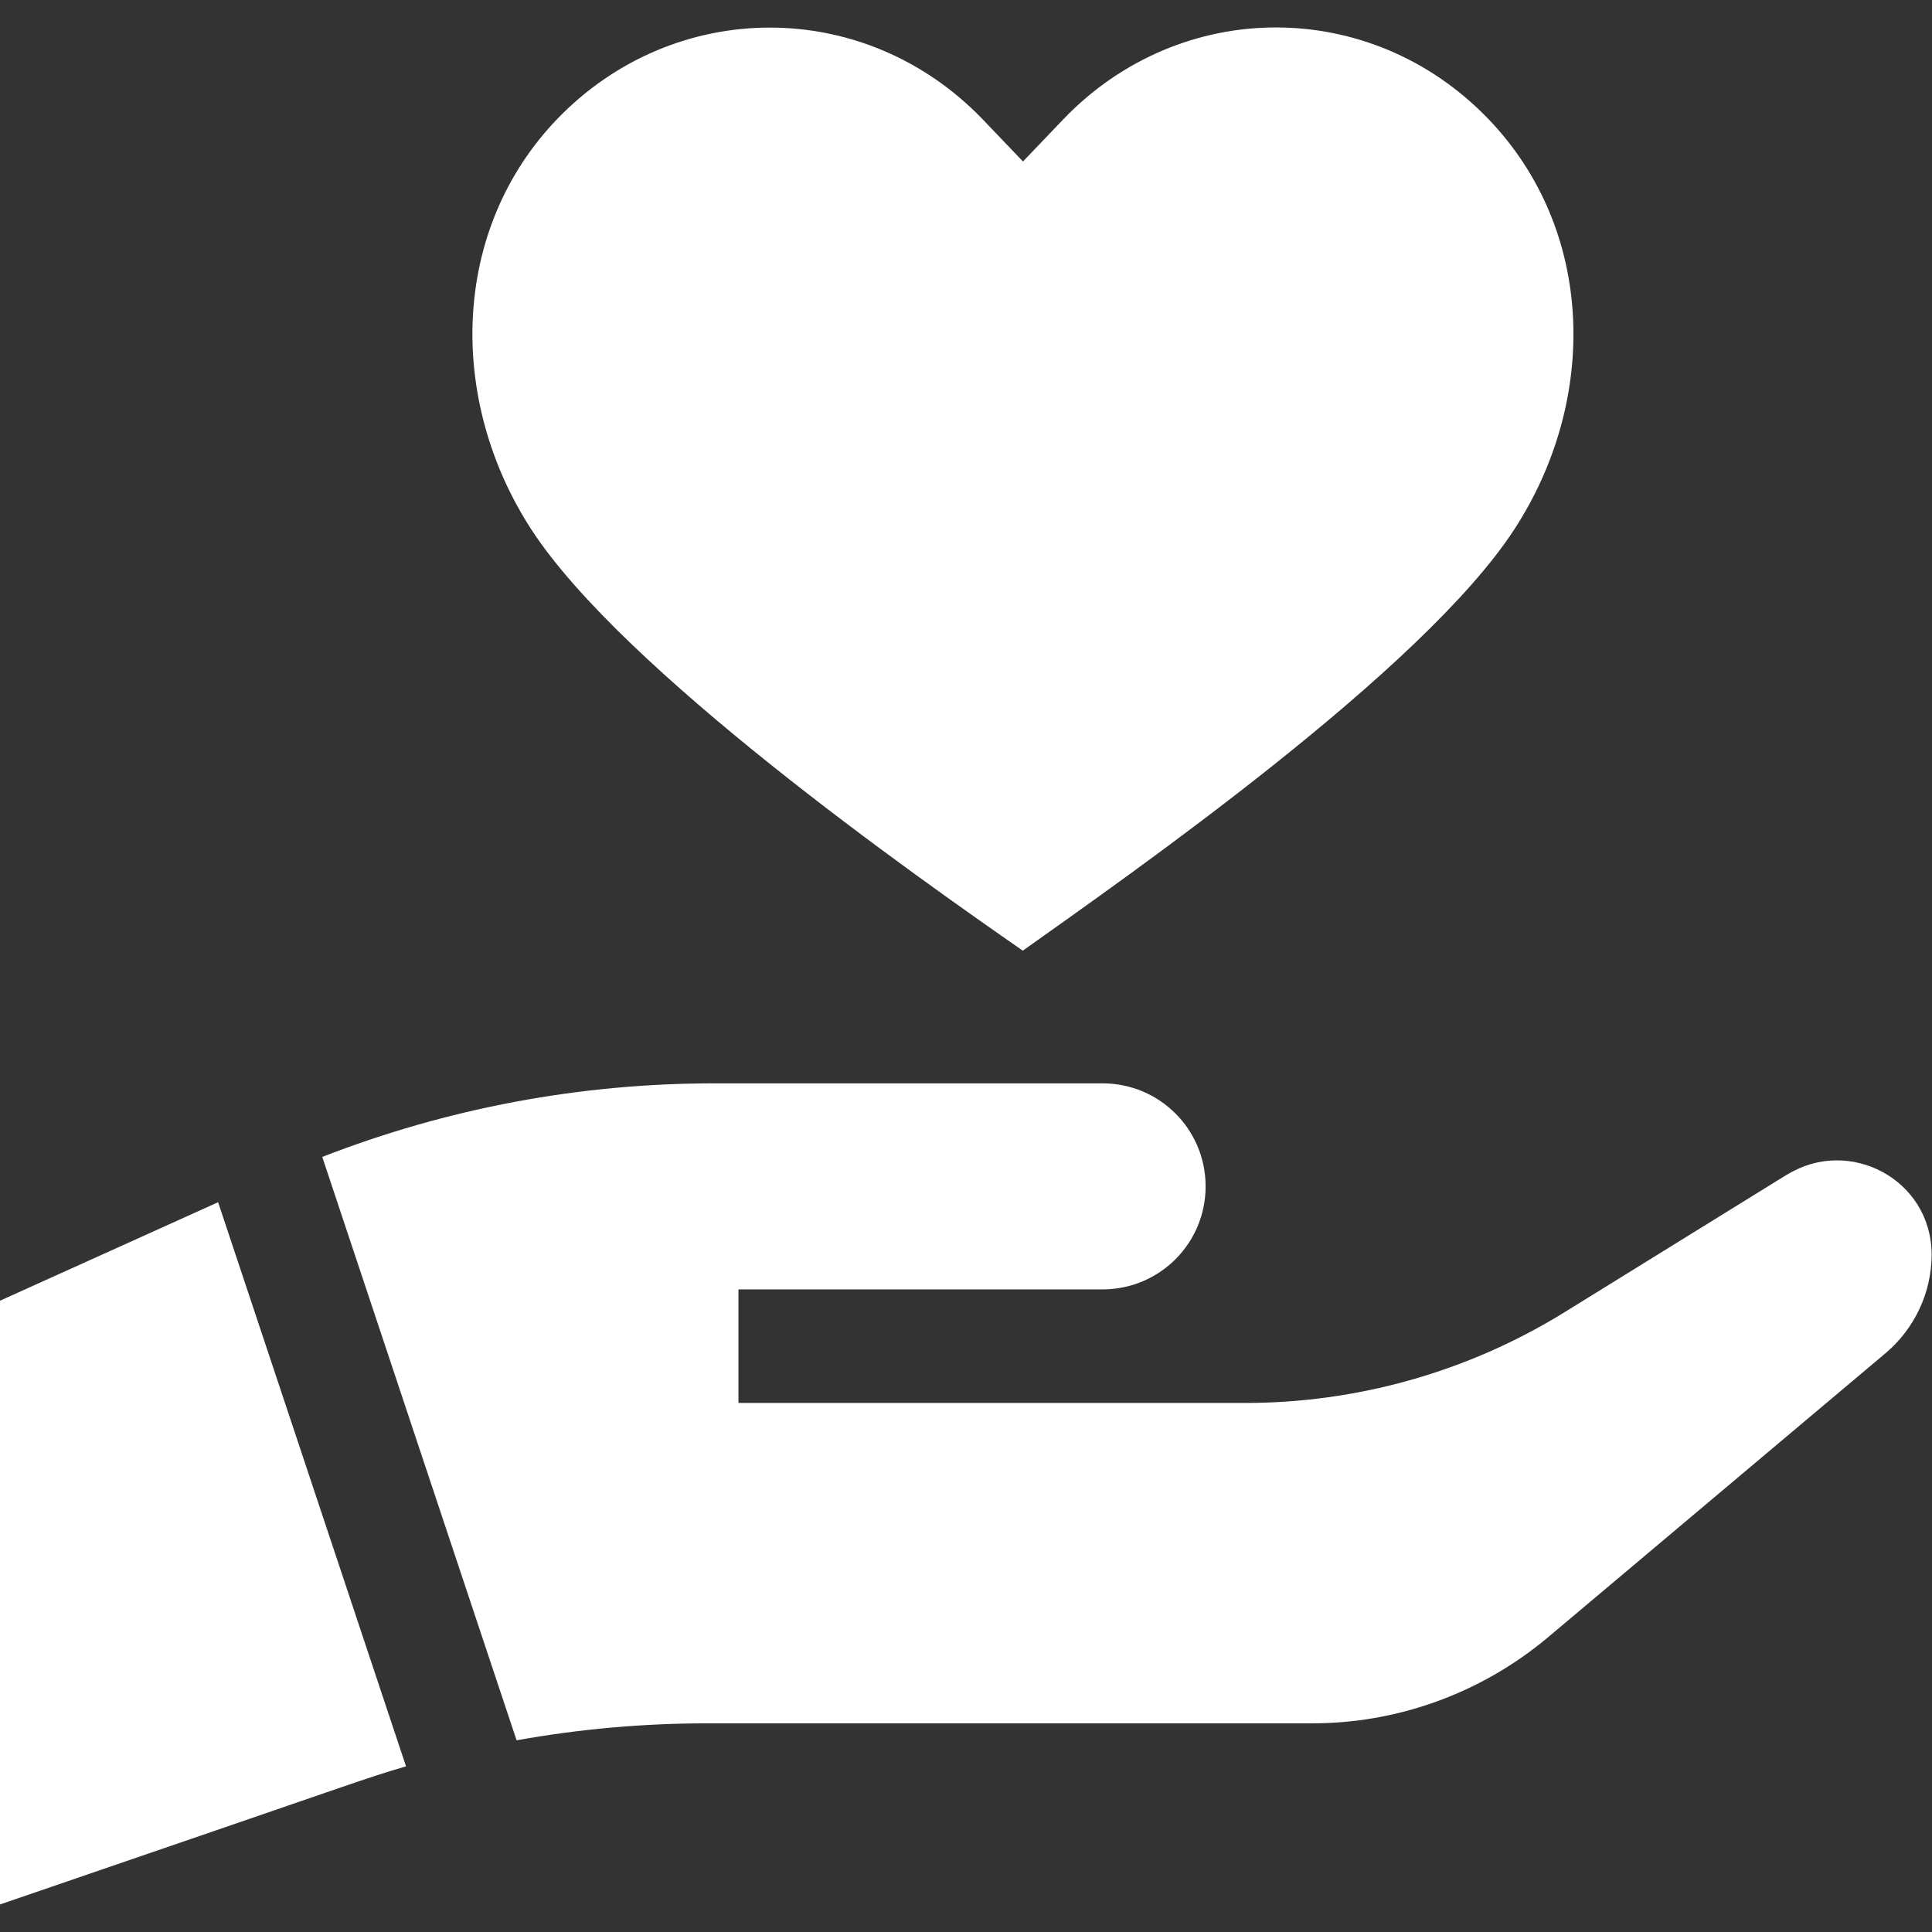 <?xml version="1.0" encoding="UTF-8"?>
<svg id="Capa_1" data-name="Capa 1" xmlns="http://www.w3.org/2000/svg" version="1.1" viewBox="0 0 512 512">
  <rect x="0" y="0" width="512" height="512" fill="#333333" stroke="none"/>
  <defs>
    <style>
      .cls-1 {
        fill: #fff;
        stroke-width: 0px;
      }
    </style>
  </defs>
  <path class="cls-1" d="M271.1,251.9c28.4-20.2,105.9-74.2,130.2-111.6,22.4-34.4,21.4-79.4-6.9-108.8-31.1-32.3-81.4-32.3-112.5,0l-10.8,11.3-10.8-11.3C229.1-.8,178.8-.7,147.7,31.5c-28.2,29.3-29.2,74.4-6.9,108.8,24.3,37.4,102,92,130.2,111.6h0Z"/>
  <path class="cls-1" d="M0,344.7v160c98.2-33.6,96-33.2,107.6-36.6l-49.8-149.5L0,344.7Z"/>
  <path class="cls-1" d="M473.7,311.2l-59,36.5c-26,16.1-55.5,24.1-84.7,24.1h-134.3v-30.1h96.5c15.1,0,27.3-12.2,27.3-27.3s-12.2-27.3-27.3-27.3h-103c-35.5,0-70.7,6.6-103.8,19.5l51.5,154.6c16.7-3,33.6-4.5,50.5-4.5h160.5c21.9,0,44.1-7.6,62.1-22.6l89.7-75.5c7.7-6.5,12.2-16.1,12.2-26.1,0-19.9-21.8-31.4-38.3-21.2h0Z"/>
</svg>